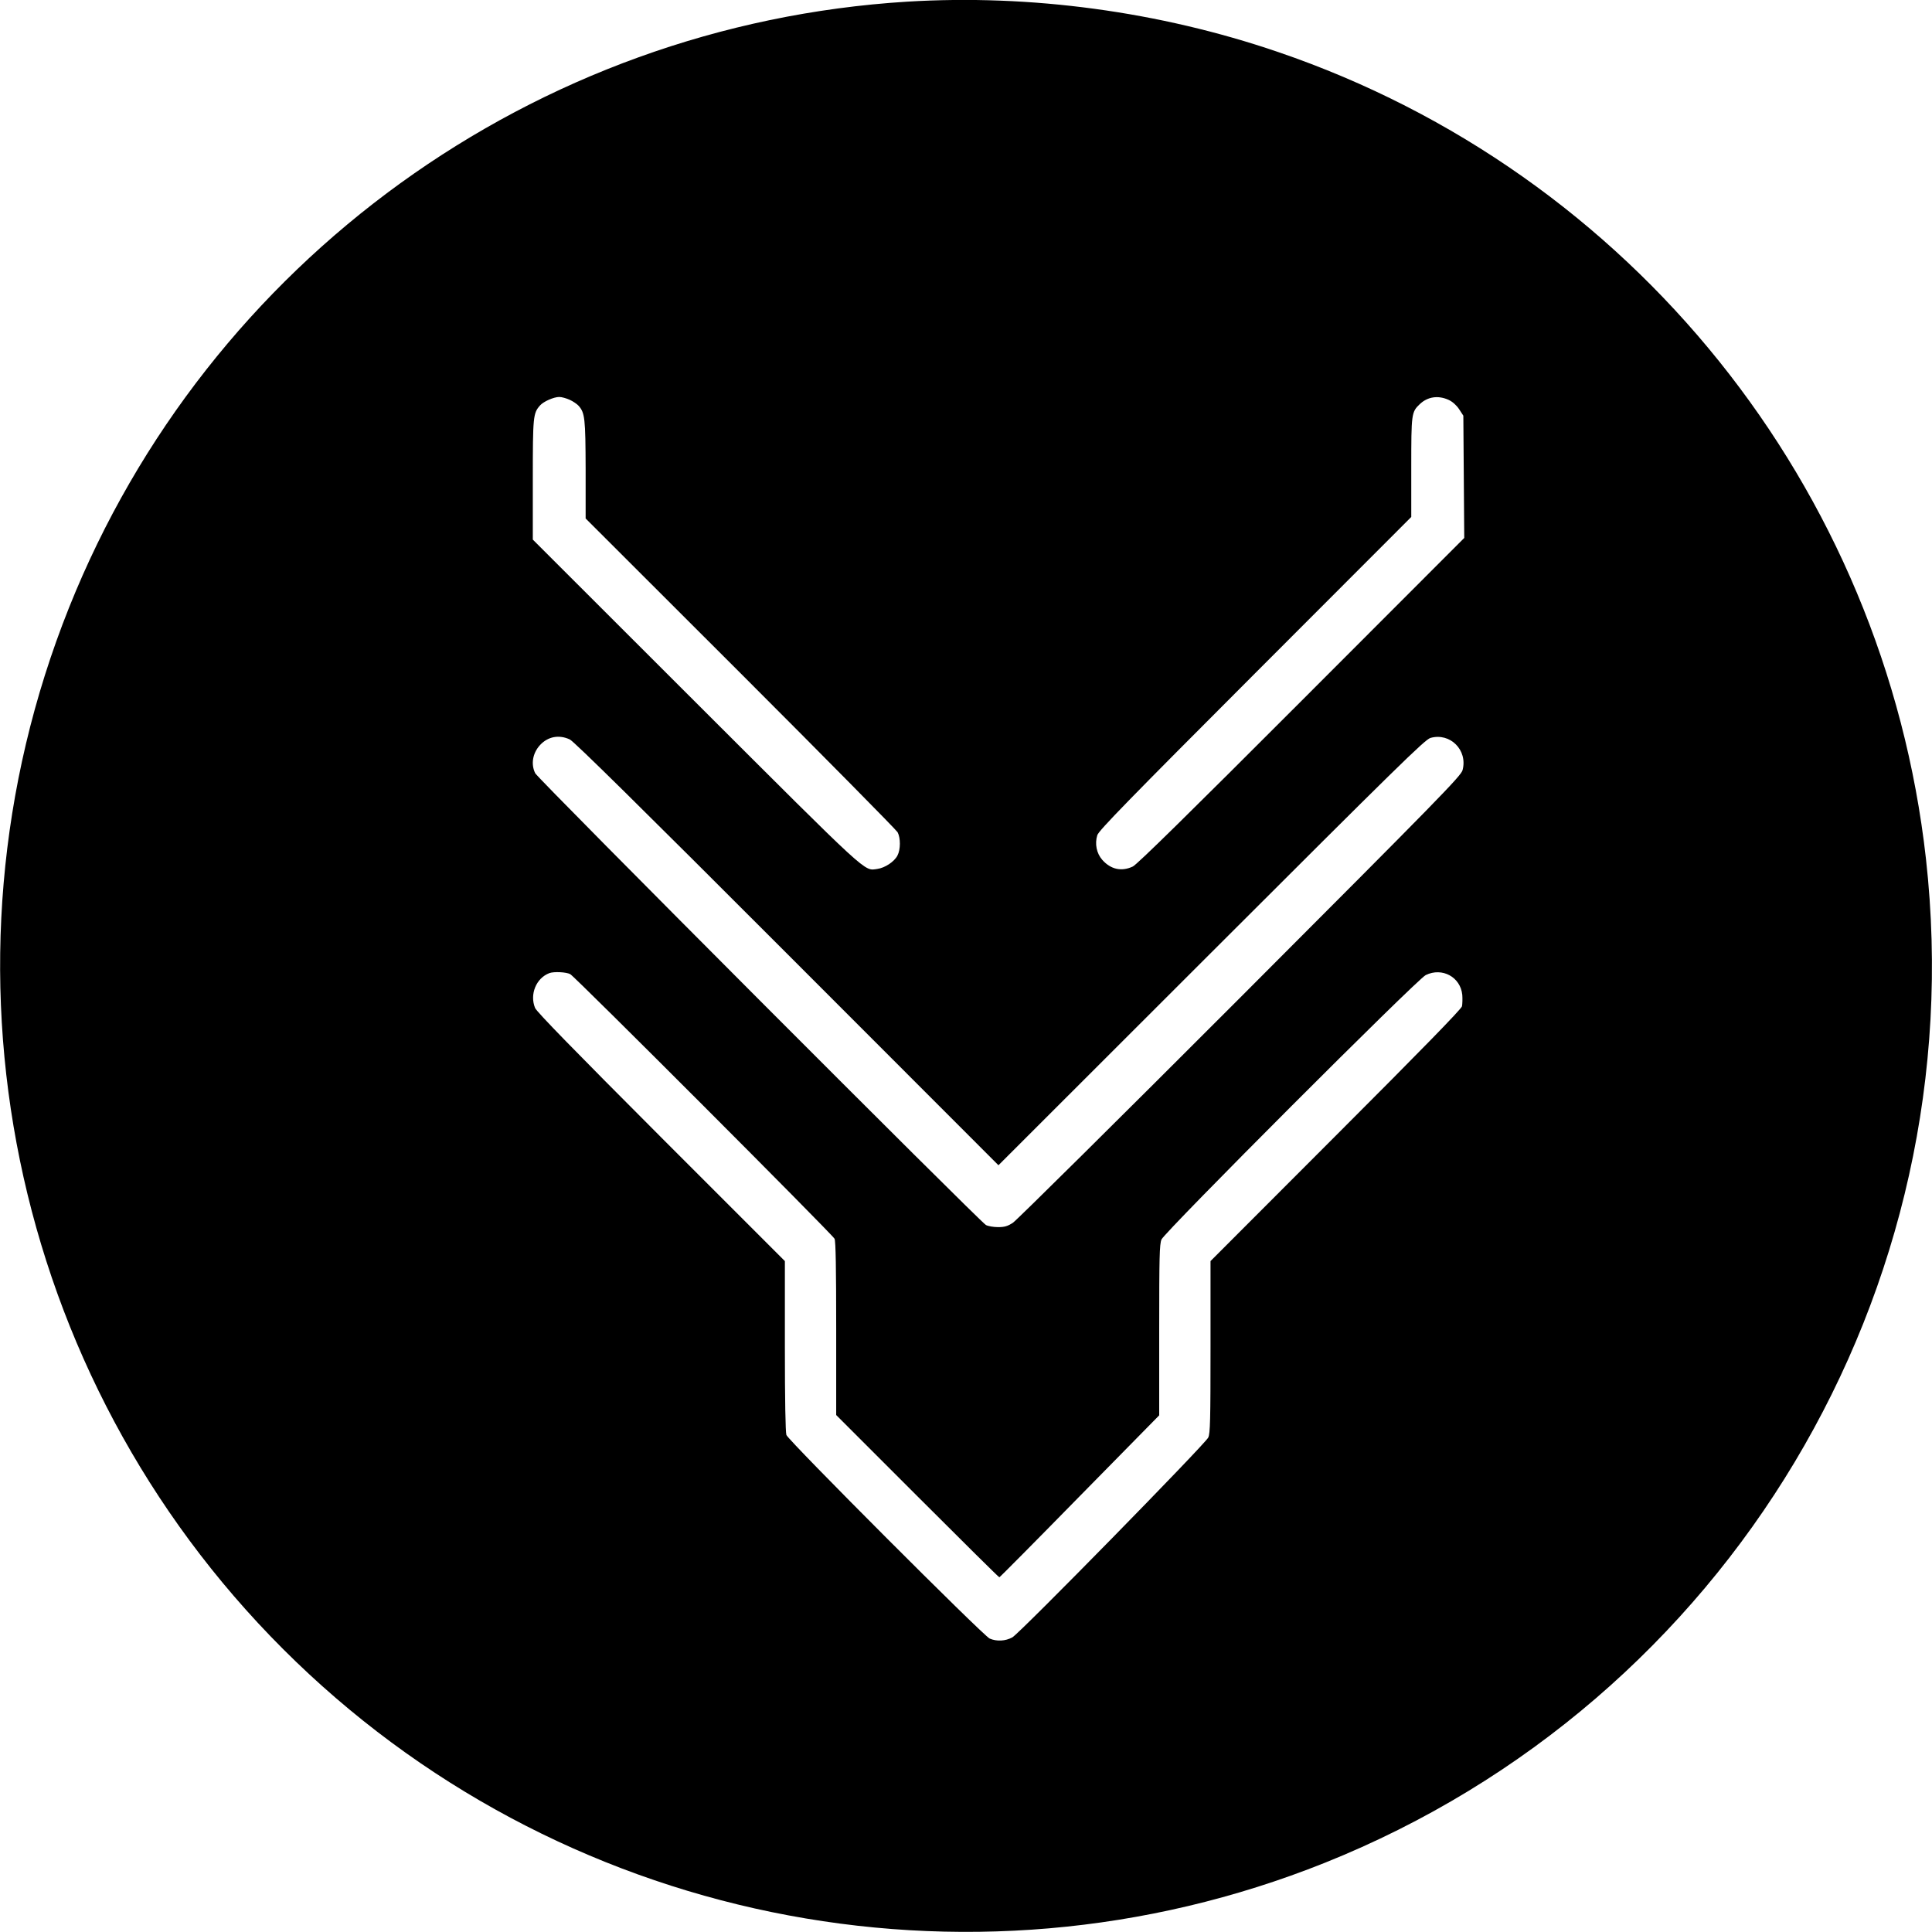 <?xml version="1.0" standalone="no"?>
<!DOCTYPE svg PUBLIC "-//W3C//DTD SVG 20010904//EN"
 "http://www.w3.org/TR/2001/REC-SVG-20010904/DTD/svg10.dtd">
<svg version="1.0" xmlns="http://www.w3.org/2000/svg"
 width="1280pt" height="1280pt" viewBox="0 0 1280 1280"
 preserveAspectRatio="xMidYMid meet">
<g transform="translate(0,1280) scale(0.1,-0.1)"
fill="#000000" stroke="none">
<path d="M6010 12789 c-2469 -153 -4633 -1717 -5552 -4013 -950 -2376 -392
-5092 1417 -6901 1809 -1809 4525 -2367 6901 -1417 2672 1069 4303 3792 3984
6652 -276 2464 -1949 4547 -4294 5346 -785 268 -1638 383 -2456 333z m-2235
-2638 c22 -10 48 -28 58 -39 42 -47 46 -82 47 -422 l0 -325 1026 -1025 c564
-564 1032 -1038 1041 -1054 20 -38 20 -114 -1 -154 -21 -41 -83 -82 -134 -89
-90 -12 -40 -57 -1199 1100 l-1083 1082 0 398 c0 420 2 439 48 491 23 26 91
56 127 56 17 0 48 -9 70 -19z m5822 0 c26 -12 52 -35 70 -62 l28 -43 3 -405 3
-405 -1078 -1079 c-743 -744 -1090 -1085 -1118 -1098 -75 -35 -146 -19 -202
44 -38 43 -51 107 -33 164 10 31 209 235 1046 1073 l1034 1035 0 328 c0 357 1
367 57 420 52 49 121 59 190 28z m-5822 -2250 c28 -13 470 -449 1440 -1420
l1400 -1401 1410 1409 c1230 1229 1415 1411 1452 1422 130 37 248 -80 213
-213 -10 -39 -155 -187 -1473 -1507 -804 -805 -1482 -1476 -1506 -1492 -35
-23 -56 -29 -98 -29 -30 0 -66 6 -81 14 -40 22 -2967 2955 -2986 2993 -30 60
-17 134 32 187 53 57 126 70 197 37z m3 -1555 c33 -18 1735 -1722 1751 -1753
8 -15 11 -197 11 -595 l0 -573 537 -537 c296 -296 540 -538 544 -538 3 0 243
242 532 537 l527 536 0 564 c0 485 2 569 15 601 22 51 1693 1724 1751 1752
109 53 230 -13 242 -131 2 -26 1 -61 -2 -76 -5 -19 -263 -284 -837 -858 l-829
-830 0 -569 c0 -485 -2 -573 -15 -600 -21 -44 -1248 -1296 -1298 -1324 -46
-25 -103 -28 -150 -8 -42 18 -1333 1311 -1347 1349 -6 19 -10 224 -10 590 l0
562 -820 820 c-574 575 -824 831 -835 857 -37 90 7 198 95 231 30 11 112 7
138 -7z"/>
</g>
</svg>
